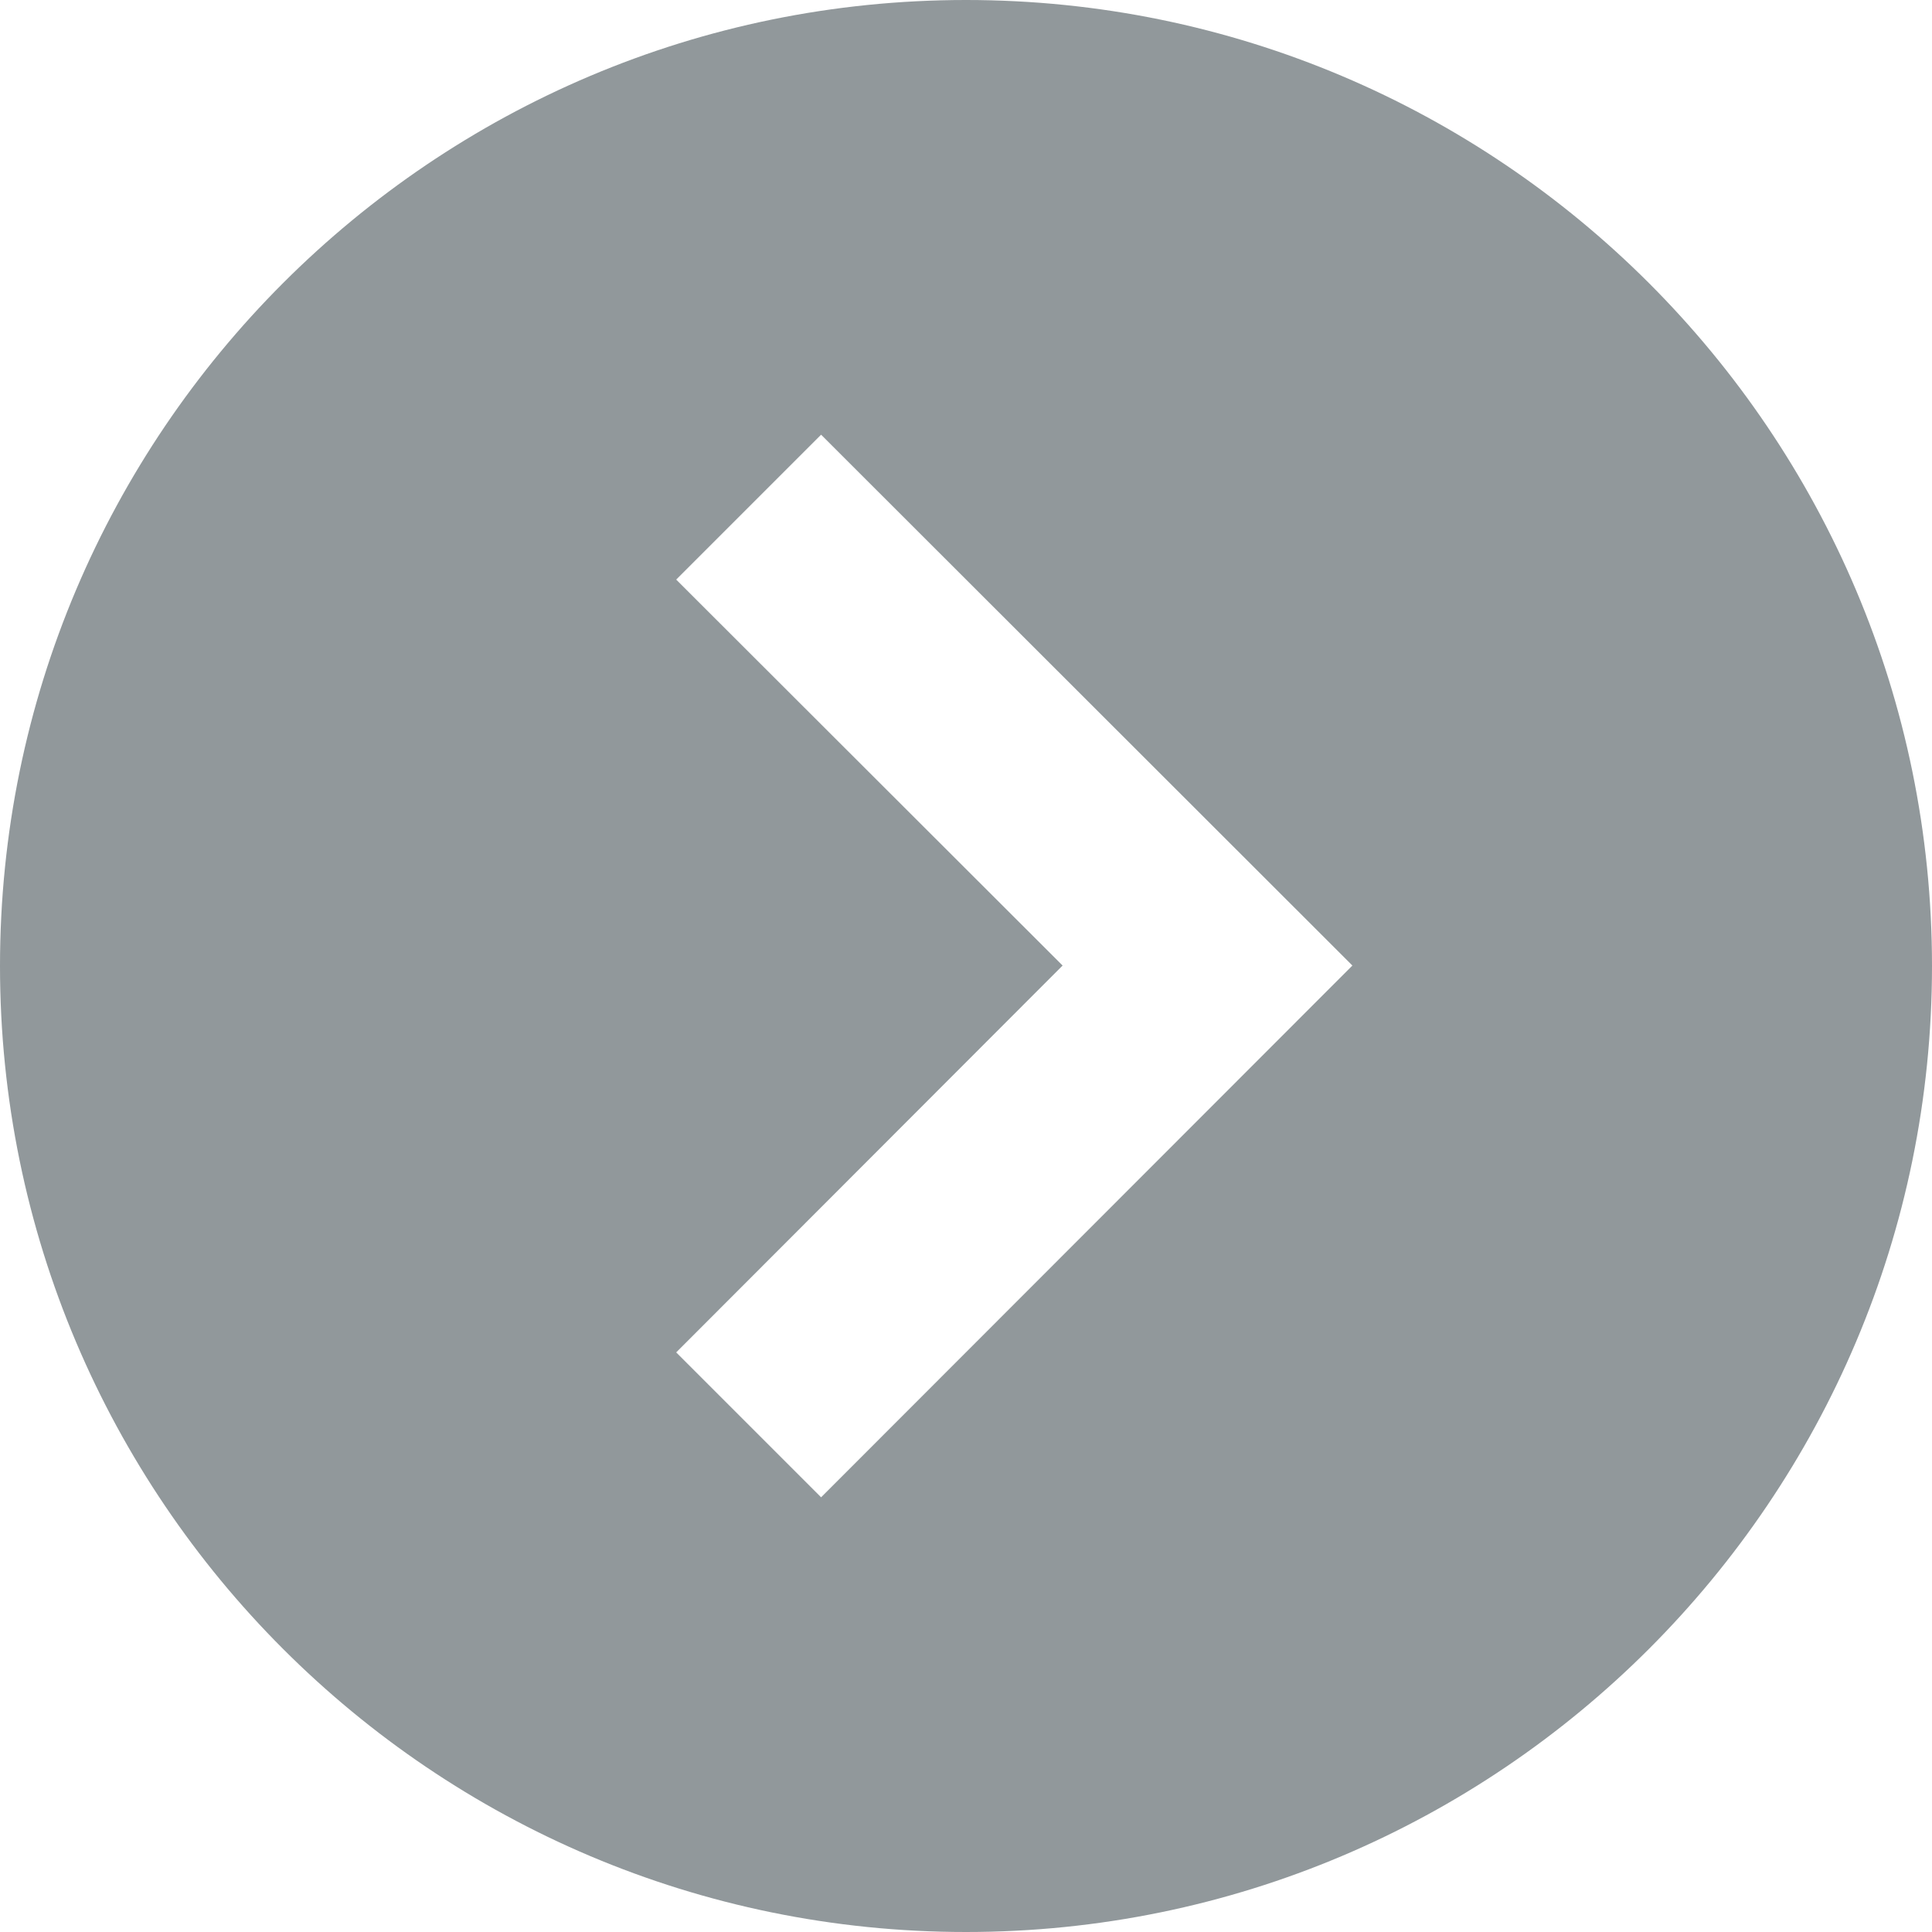 <?xml version="1.0" encoding="UTF-8" standalone="no"?>
<!DOCTYPE svg PUBLIC "-//W3C//DTD SVG 1.1//EN" "http://www.w3.org/Graphics/SVG/1.1/DTD/svg11.dtd">
<svg width="100%" height="100%" viewBox="0 0 80 80" version="1.1" xmlns="http://www.w3.org/2000/svg" xmlns:xlink="http://www.w3.org/1999/xlink" xml:space="preserve" xmlns:serif="http://www.serif.com/" style="fill-rule:evenodd;clip-rule:evenodd;stroke-linejoin:round;stroke-miterlimit:2;">
    <g transform="matrix(-1,-1.22465e-16,1.22465e-16,-1,80,80)">
        <path d="M40,-0C62.077,-0 80,17.923 80,40C80,62.077 62.077,80 40,80C17.923,80 0,62.077 0,40C0,17.923 17.923,-0 40,-0ZM52,24L36,40.019L52,56L46,62L24,40.019L46,18L52,24Z" style="fill:rgb(145,152,155);"/>
    </g>
</svg>
